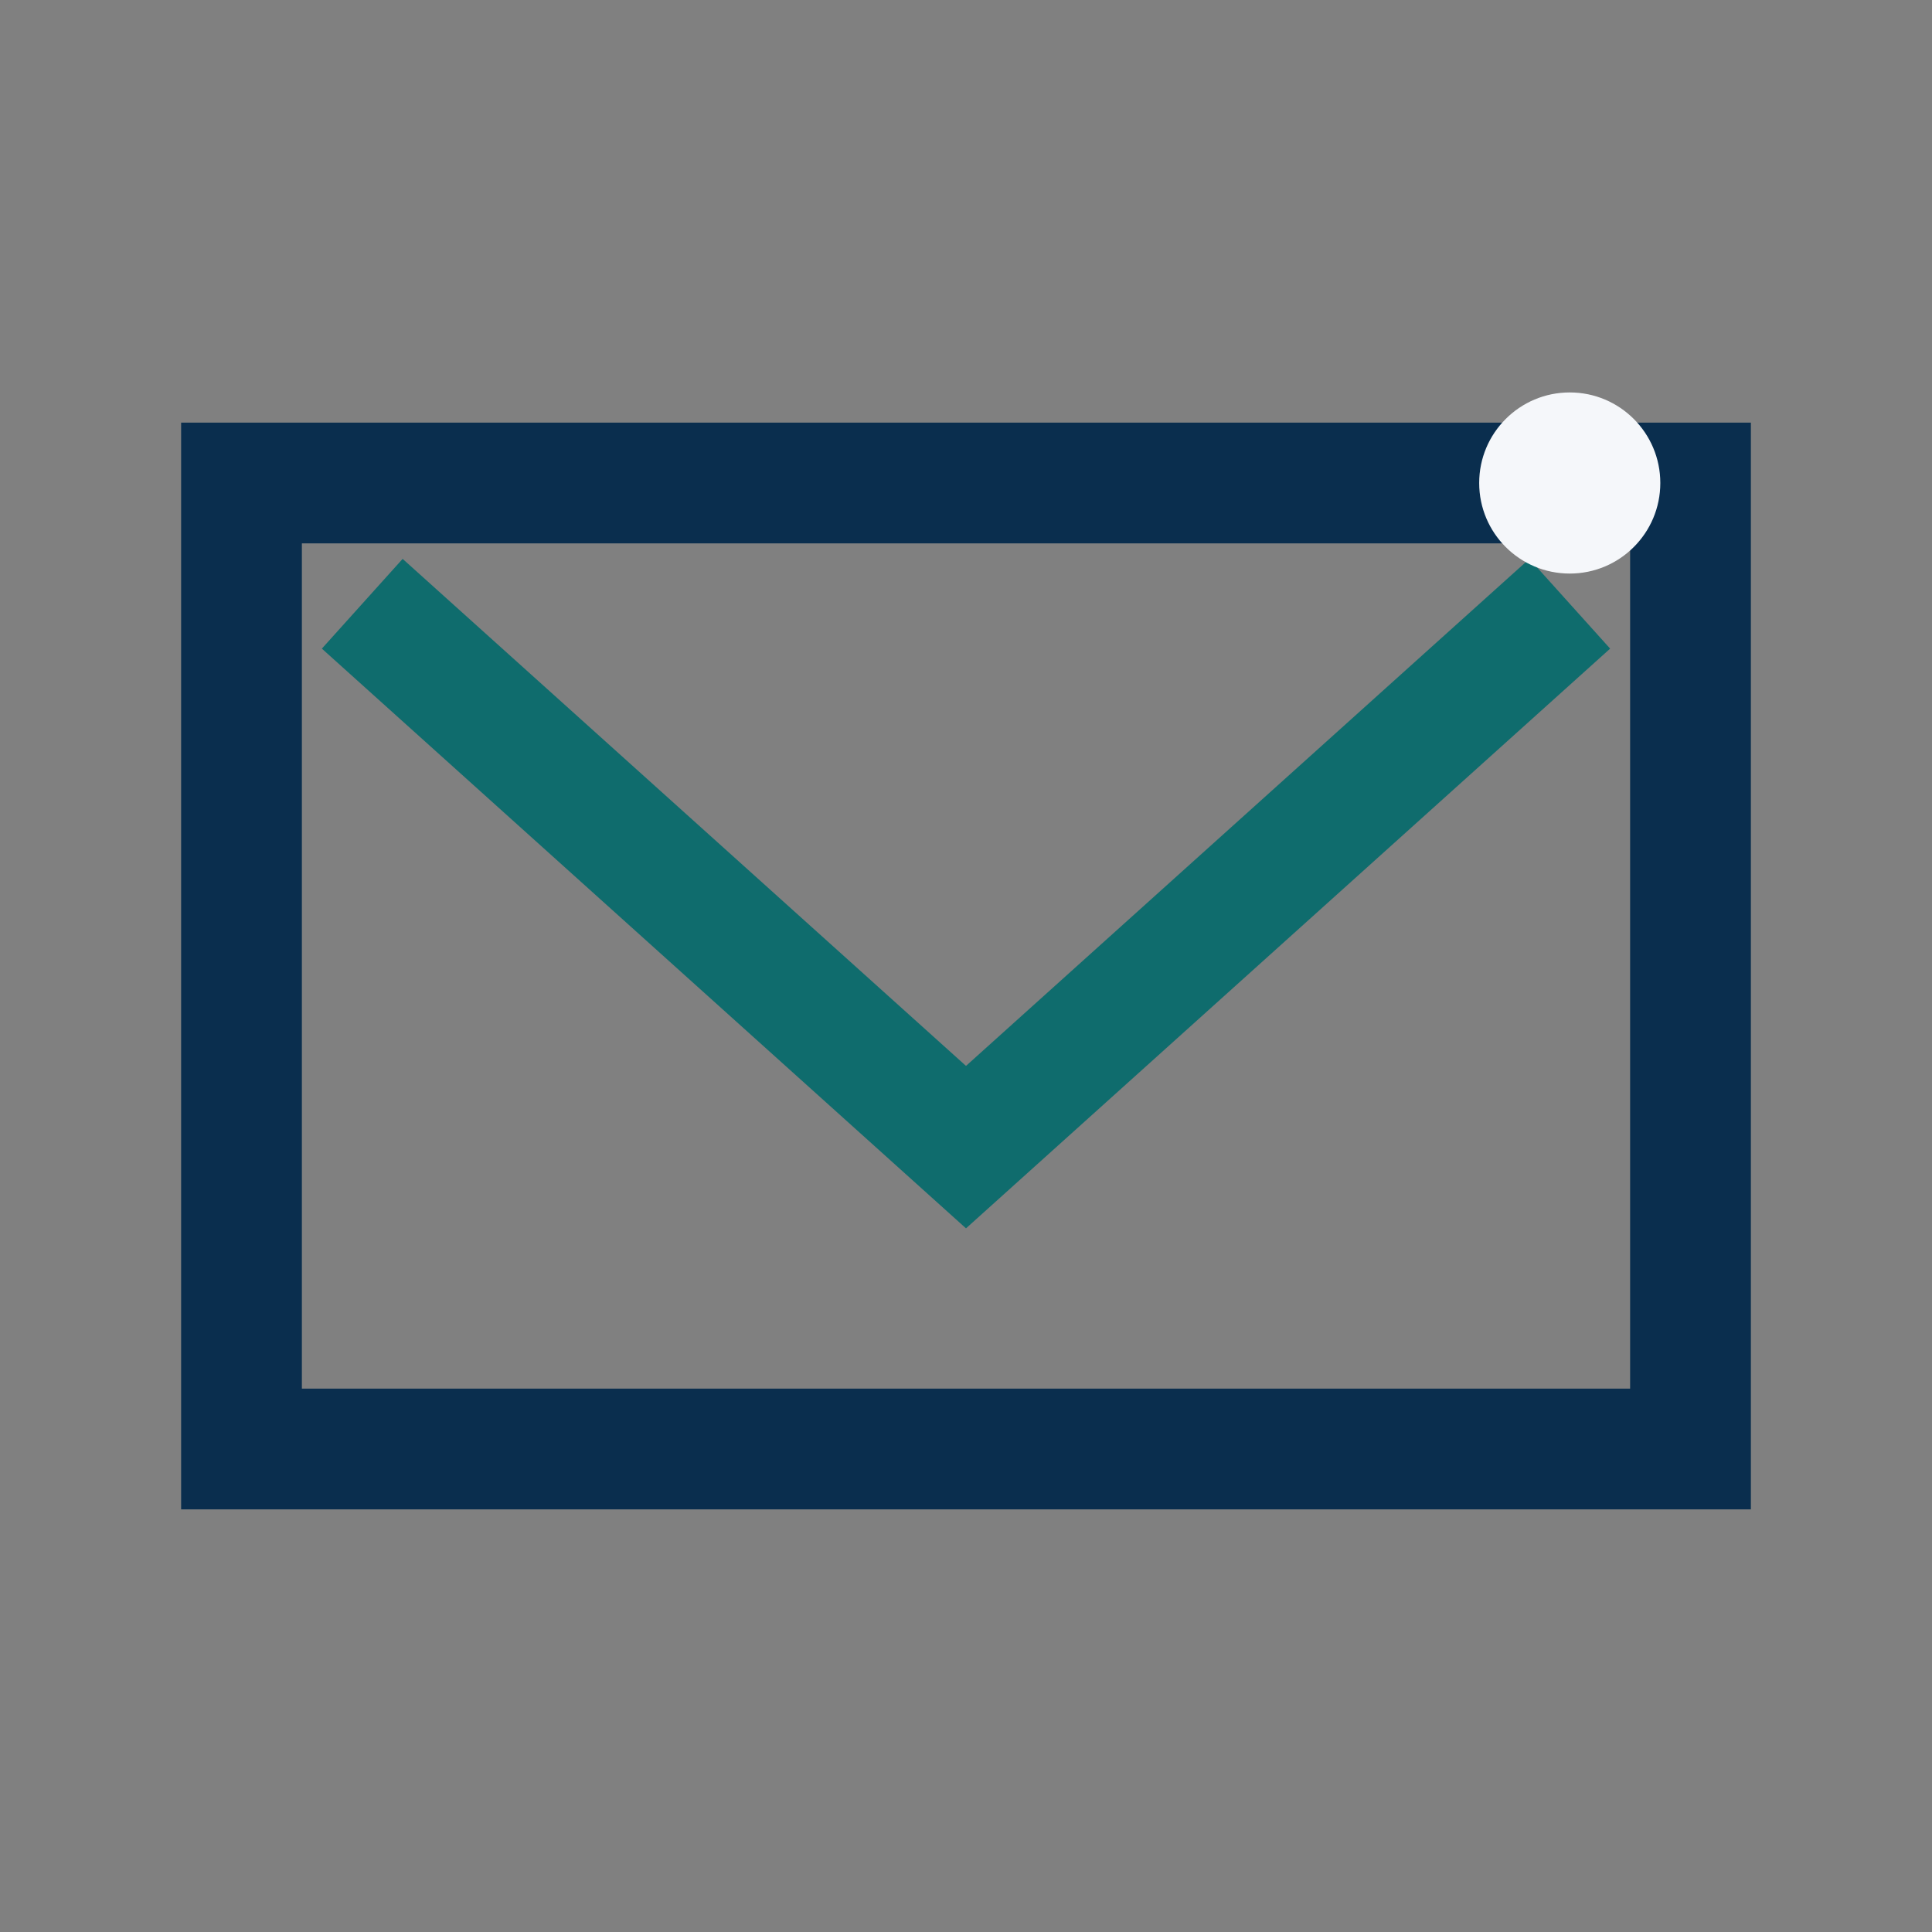 <?xml version="1.0" encoding="UTF-8"?>
<svg xmlns="http://www.w3.org/2000/svg" width="32" height="32" viewBox="0 0 32 32"><rect x="0" y="0" width="32" height="32" fill="#808080" stroke="none"/><path d="M4 8h24v16H4z" fill="none" stroke="#0A2E4E" stroke-width="2"/><path d="M6 10l10 9 10-9" fill="none" stroke="#0F6C6D" stroke-width="2"/><circle cx="26" cy="8" r="1.5" fill="#F5F7FA"/></svg>